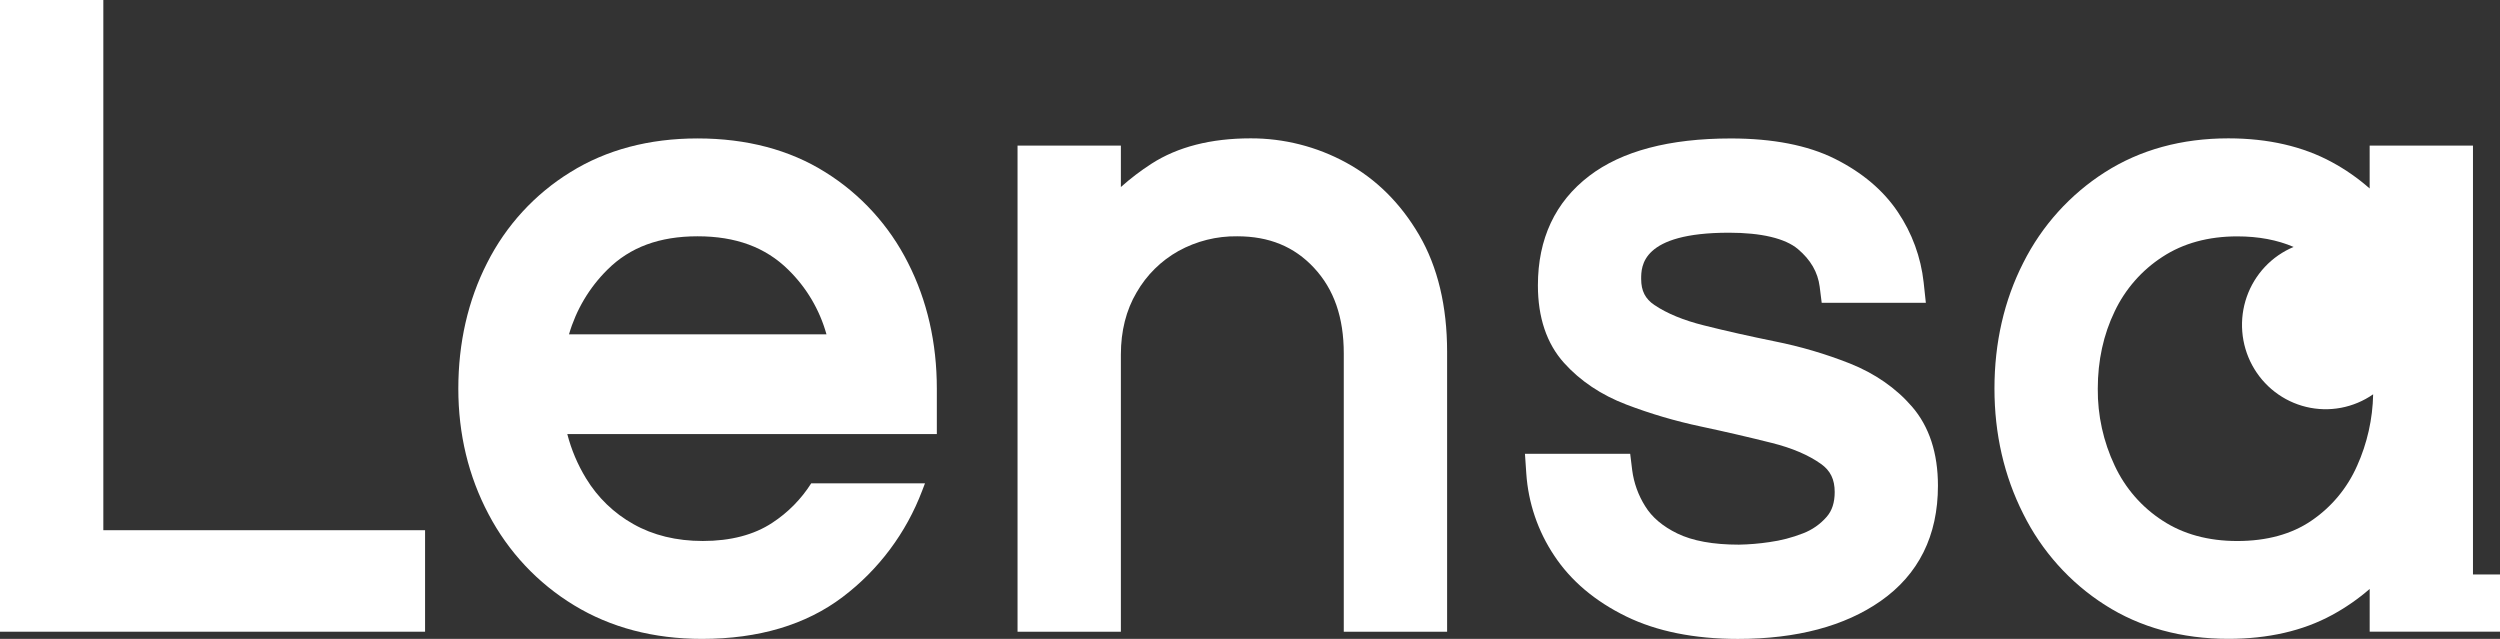 <svg width="180" height="46" viewBox="0 0 180 46" fill="none" xmlns="http://www.w3.org/2000/svg">
<rect x="0" y="0" width="180" height="46" fill="#333333" stroke="none"/>
<g clip-path="url(#clip0_11_2)">
<path d="M7.44 0H0V45.483H30.605V38.175H7.44V0Z" fill="white"/>
<path d="M96.919 11.707C94.807 10.555 92.442 9.954 90.04 9.961C87.19 9.961 84.793 10.575 82.915 11.783C82.135 12.285 81.396 12.848 80.703 13.466V10.482H73.263V45.483H80.703V25.524C80.703 23.833 81.082 22.329 81.834 21.056C82.552 19.805 83.593 18.775 84.846 18.074C86.143 17.358 87.602 16.992 89.081 17.013C91.376 17.013 93.183 17.754 94.605 19.28C96.051 20.83 96.752 22.851 96.752 25.458V45.483H104.192V25.329C104.192 22.042 103.516 19.216 102.181 16.926C100.846 14.636 99.072 12.876 96.919 11.707Z" fill="white"/>
<path d="M133.182 26.167C131.435 25.478 129.632 24.947 127.792 24.58C126.003 24.215 124.286 23.833 122.686 23.429C121.217 23.065 120.016 22.566 119.118 21.962C118.458 21.519 118.164 20.94 118.164 20.088C118.164 19.177 118.164 16.755 124.486 16.755C126.819 16.755 128.535 17.162 129.451 17.934C130.366 18.707 130.882 19.596 131.017 20.64L131.162 21.8H138.661L138.503 20.333C138.304 18.519 137.668 16.782 136.65 15.273C135.604 13.706 134.073 12.412 132.099 11.427C130.148 10.455 127.632 9.969 124.62 9.969C120.196 9.969 116.767 10.875 114.426 12.665C111.973 14.538 110.729 17.189 110.729 20.546C110.729 22.86 111.361 24.738 112.608 26.126C113.772 27.421 115.28 28.434 117.092 29.126C118.836 29.792 120.629 30.32 122.454 30.706C124.241 31.087 125.963 31.487 127.573 31.892C129.034 32.257 130.223 32.769 131.111 33.402C131.793 33.888 132.098 34.515 132.098 35.427C132.098 36.181 131.91 36.763 131.524 37.208C131.062 37.74 130.477 38.15 129.821 38.4C129.039 38.707 128.224 38.919 127.393 39.032C126.666 39.141 125.932 39.202 125.197 39.215C123.351 39.215 121.86 38.944 120.763 38.408C119.714 37.898 118.937 37.238 118.453 36.446C117.957 35.659 117.638 34.772 117.517 33.847L117.374 32.676H109.797L109.893 34.091C110.035 36.208 110.729 38.249 111.907 40.008C113.103 41.818 114.843 43.288 117.08 44.381C119.282 45.457 121.99 46.002 125.128 46.002C129.362 46.002 132.819 45.084 135.406 43.275C138.144 41.361 139.532 38.567 139.532 34.972C139.532 32.626 138.905 30.712 137.668 29.281C136.507 27.938 134.997 26.89 133.182 26.167Z" fill="white"/>
<path d="M59.42 12.396C56.846 10.782 53.751 9.967 50.224 9.967C46.741 9.967 43.66 10.783 41.068 12.396C38.506 13.974 36.429 16.238 35.069 18.937C33.695 21.638 32.999 24.683 32.999 27.986C32.999 31.255 33.731 34.294 35.175 37.021C36.597 39.732 38.726 42 41.333 43.58C43.971 45.187 47.066 46 50.545 46C54.626 46 58.033 44.984 60.671 42.984C63.261 41.027 65.248 38.37 66.4 35.32L66.6 34.798H58.409C57.685 35.94 56.727 36.911 55.598 37.646C54.284 38.511 52.604 38.951 50.606 38.951C48.705 38.951 47.023 38.54 45.605 37.736C44.204 36.954 43.029 35.819 42.194 34.441C41.59 33.451 41.135 32.377 40.845 31.252H67.452V27.982C67.452 24.679 66.756 21.634 65.381 18.934C64.029 16.243 61.966 13.981 59.42 12.396ZM40.968 24.07C41.481 22.304 42.435 20.7 43.739 19.412C45.359 17.798 47.481 17.013 50.226 17.013C52.972 17.013 55.109 17.799 56.752 19.417C58.062 20.695 59.013 22.3 59.506 24.07H40.968Z" fill="white"/>
<path d="M178.054 41.362V10.482H170.615V13.57C169.784 12.838 168.873 12.202 167.9 11.676C165.811 10.54 163.303 9.961 160.443 9.961C157.082 9.961 154.093 10.781 151.559 12.397C149.047 13.998 147.011 16.255 145.671 18.93C144.298 21.63 143.601 24.676 143.601 27.979C143.601 31.238 144.296 34.27 145.669 36.989C147.002 39.679 149.039 41.951 151.559 43.558C154.089 45.176 157.082 45.996 160.443 45.996C163.304 45.996 165.812 45.421 167.901 44.284C168.871 43.759 169.782 43.129 170.617 42.404V45.479H180V41.362H178.054ZM169.708 33.543C169.001 35.148 167.858 36.518 166.412 37.496C164.995 38.462 163.202 38.953 161.084 38.953C158.999 38.953 157.189 38.459 155.704 37.485C154.208 36.519 153.014 35.147 152.258 33.526C151.44 31.797 151.024 29.904 151.04 27.988C151.04 25.958 151.45 24.087 152.255 22.422C153.019 20.813 154.214 19.45 155.705 18.488C157.191 17.516 159.002 17.019 161.085 17.019C162.613 17.019 163.97 17.276 165.141 17.78C164.361 18.106 163.658 18.593 163.076 19.211C162.495 19.829 162.05 20.563 161.768 21.366C161.487 22.169 161.376 23.023 161.443 23.872C161.509 24.72 161.753 25.546 162.156 26.294C162.56 27.042 163.115 27.696 163.785 28.213C164.456 28.731 165.227 29.101 166.049 29.298C166.87 29.496 167.723 29.517 168.554 29.361C169.384 29.204 170.172 28.874 170.867 28.39C170.832 30.169 170.438 31.923 169.709 33.543H169.708Z" fill="white"/>
</g>
<defs>
<clipPath id="clip0_11_2">
<rect width="180" height="46" fill="white"/>
</clipPath>
</defs>
</svg>
